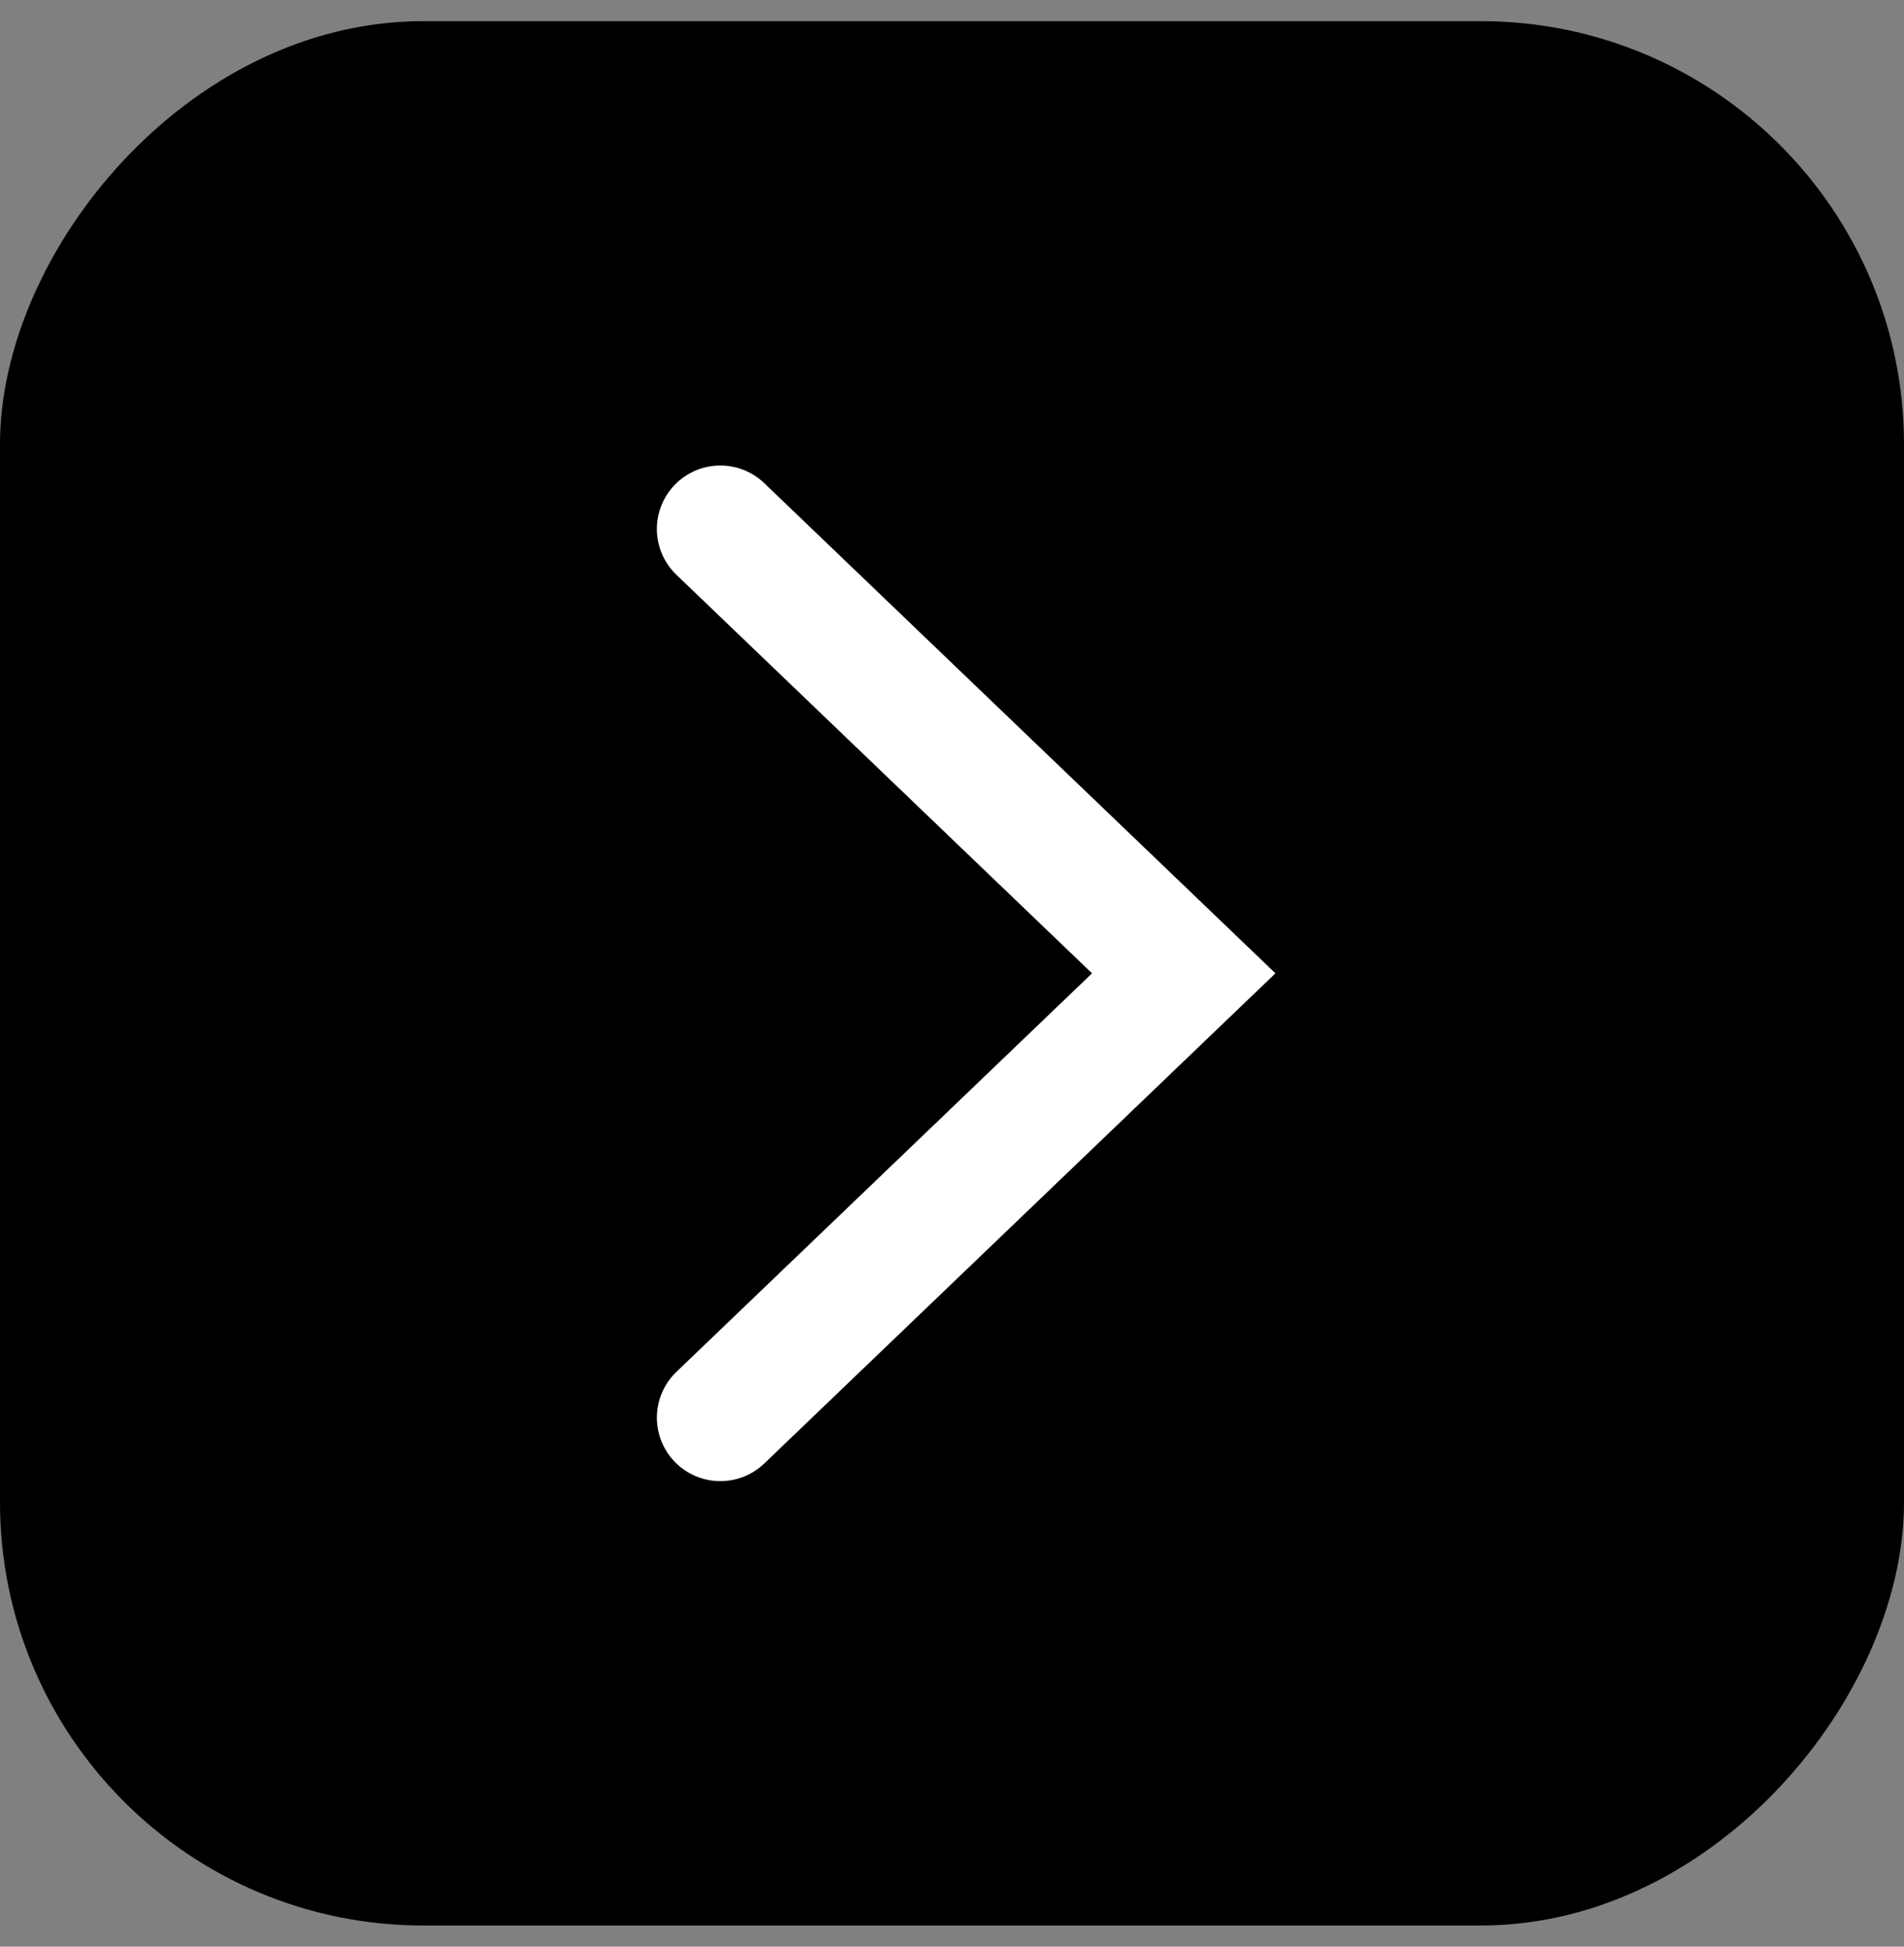 <svg width="45" height="46" viewBox="0 0 45 46" fill="none" xmlns="http://www.w3.org/2000/svg">
<rect x="0" y="0" width="45" height="46" fill="#808080" stroke="none"/>
<rect x="-1" y="1" width="43" height="43" rx="9" transform="matrix(-1 0 0 1 43 0.5)" fill="black"/>
<rect x="-1" y="1" width="43" height="43" rx="9" transform="matrix(-1 0 0 1 43 0.5)" stroke="black" stroke-width="2"/>
<path d="M17.025 33.5L27.977 23L17.025 12.5" stroke="white" stroke-width="3" stroke-miterlimit="10" stroke-linecap="round"/>
</svg>
